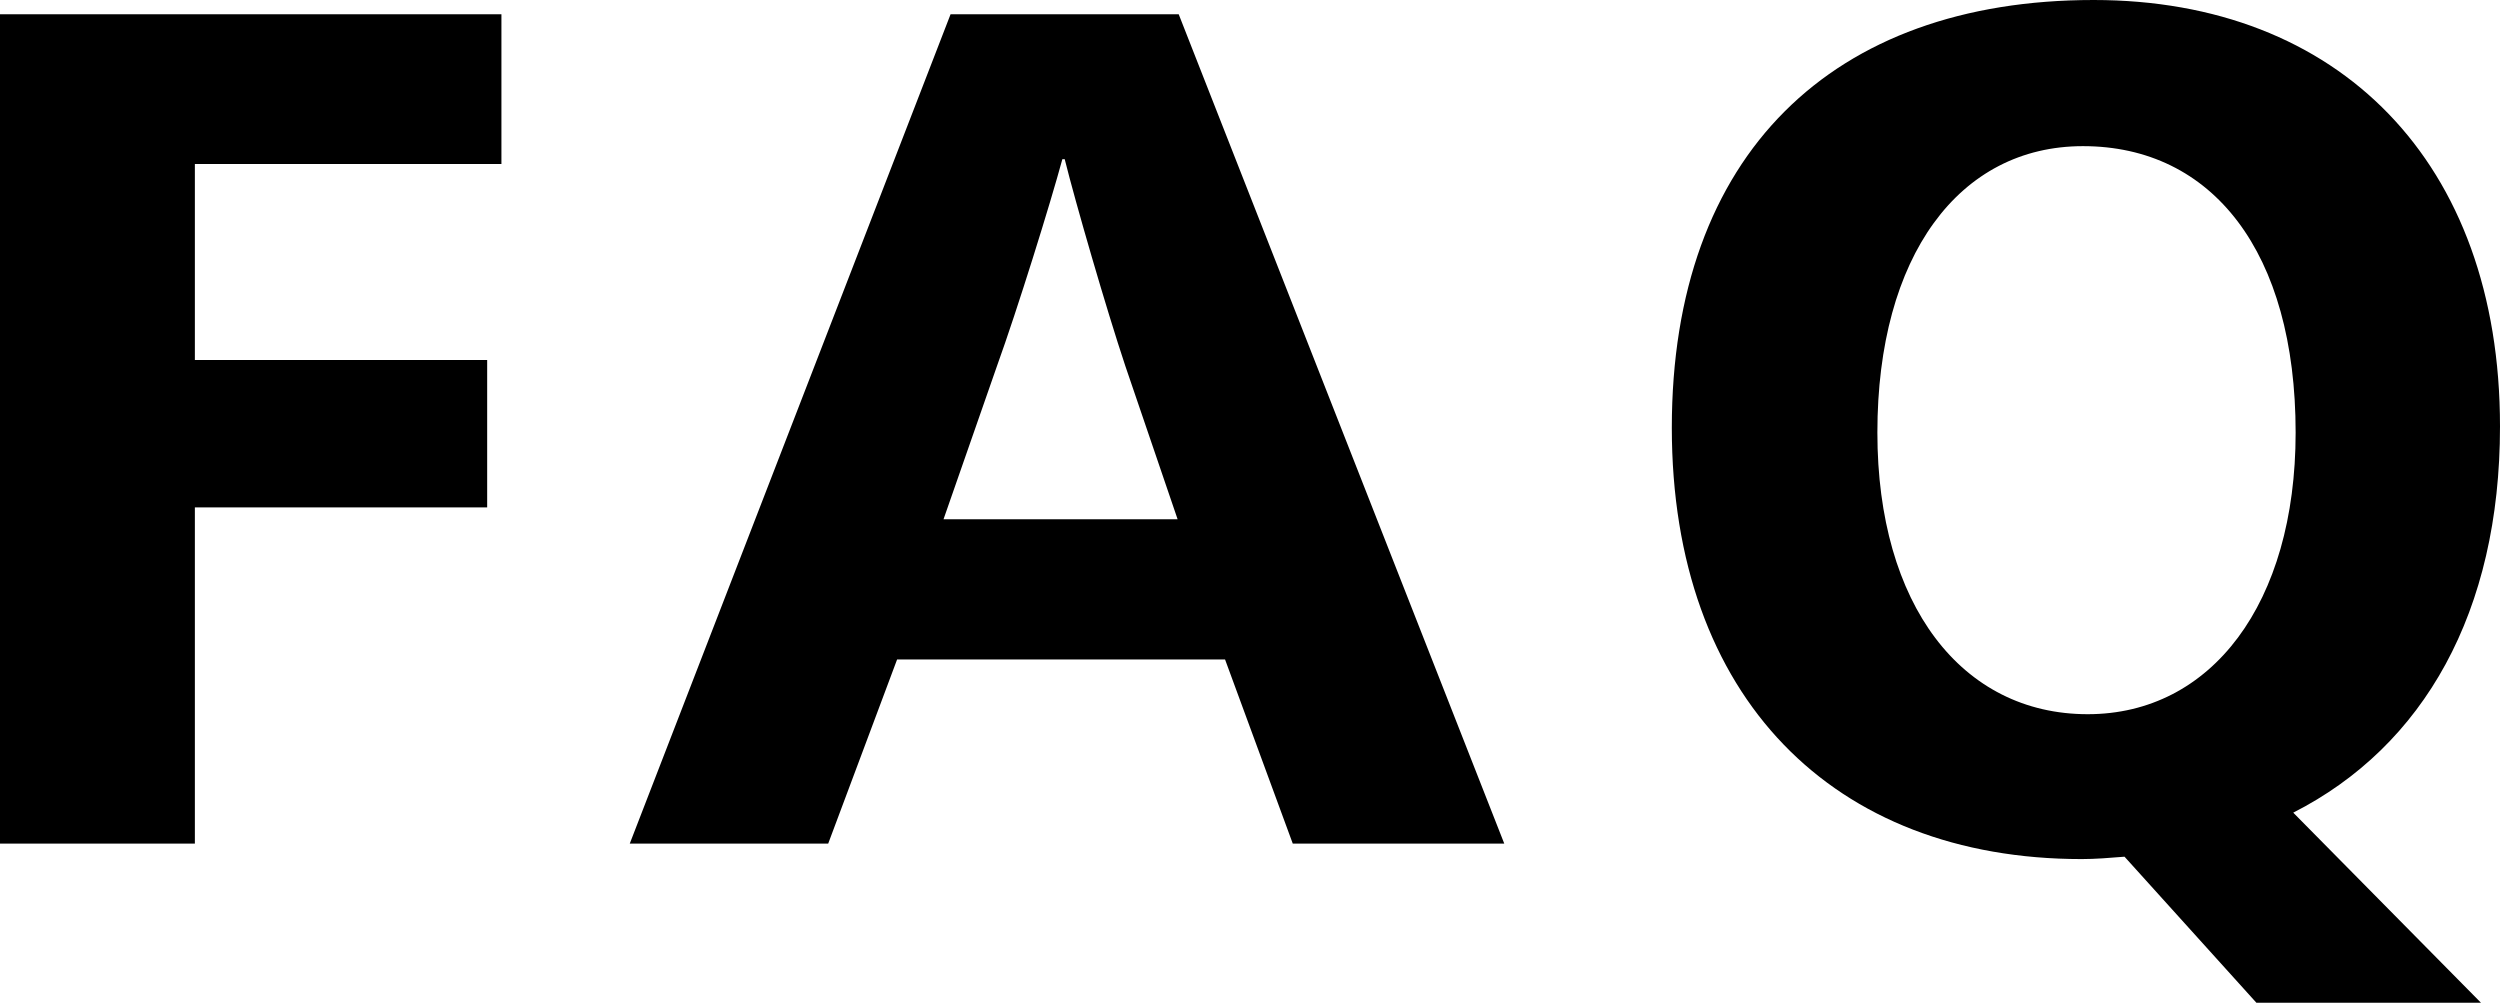 <svg xmlns="http://www.w3.org/2000/svg" width="117.824" height="47.264" viewBox="0 0 117.824 47.264"><path d="M4.032,0h9.184V-15.848H26.992v-6.944H13.216v-9.24H27.664v-7.056H4.032Zm29.68,0h9.352l3.248-8.68H61.768L64.96,0h9.968L59.584-39.088H48.832ZM48.5-15.288l2.52-7.224c.952-2.632,2.52-7.672,3.08-9.744h.112c.5,2.016,1.96,7.056,2.856,9.744l2.464,7.224ZM110.376,7.5H120.96l-8.848-8.96c6.16-3.136,9.744-9.464,9.744-18.2,0-12.488-7.616-20.1-19.152-20.1-12.32,0-19.88,7.28-19.88,20.16C82.824-6.888,90.44.728,102.144.728c.616,0,1.344-.056,2.016-.112ZM102.424-6.1c-5.936,0-9.912-5.152-9.912-13.272,0-8.344,3.864-13.5,9.688-13.5,6.1,0,10.024,4.984,10.024,13.5C112.224-11.312,108.248-6.1,102.424-6.1Z" transform="translate(-4.032 39.76)"/></svg>